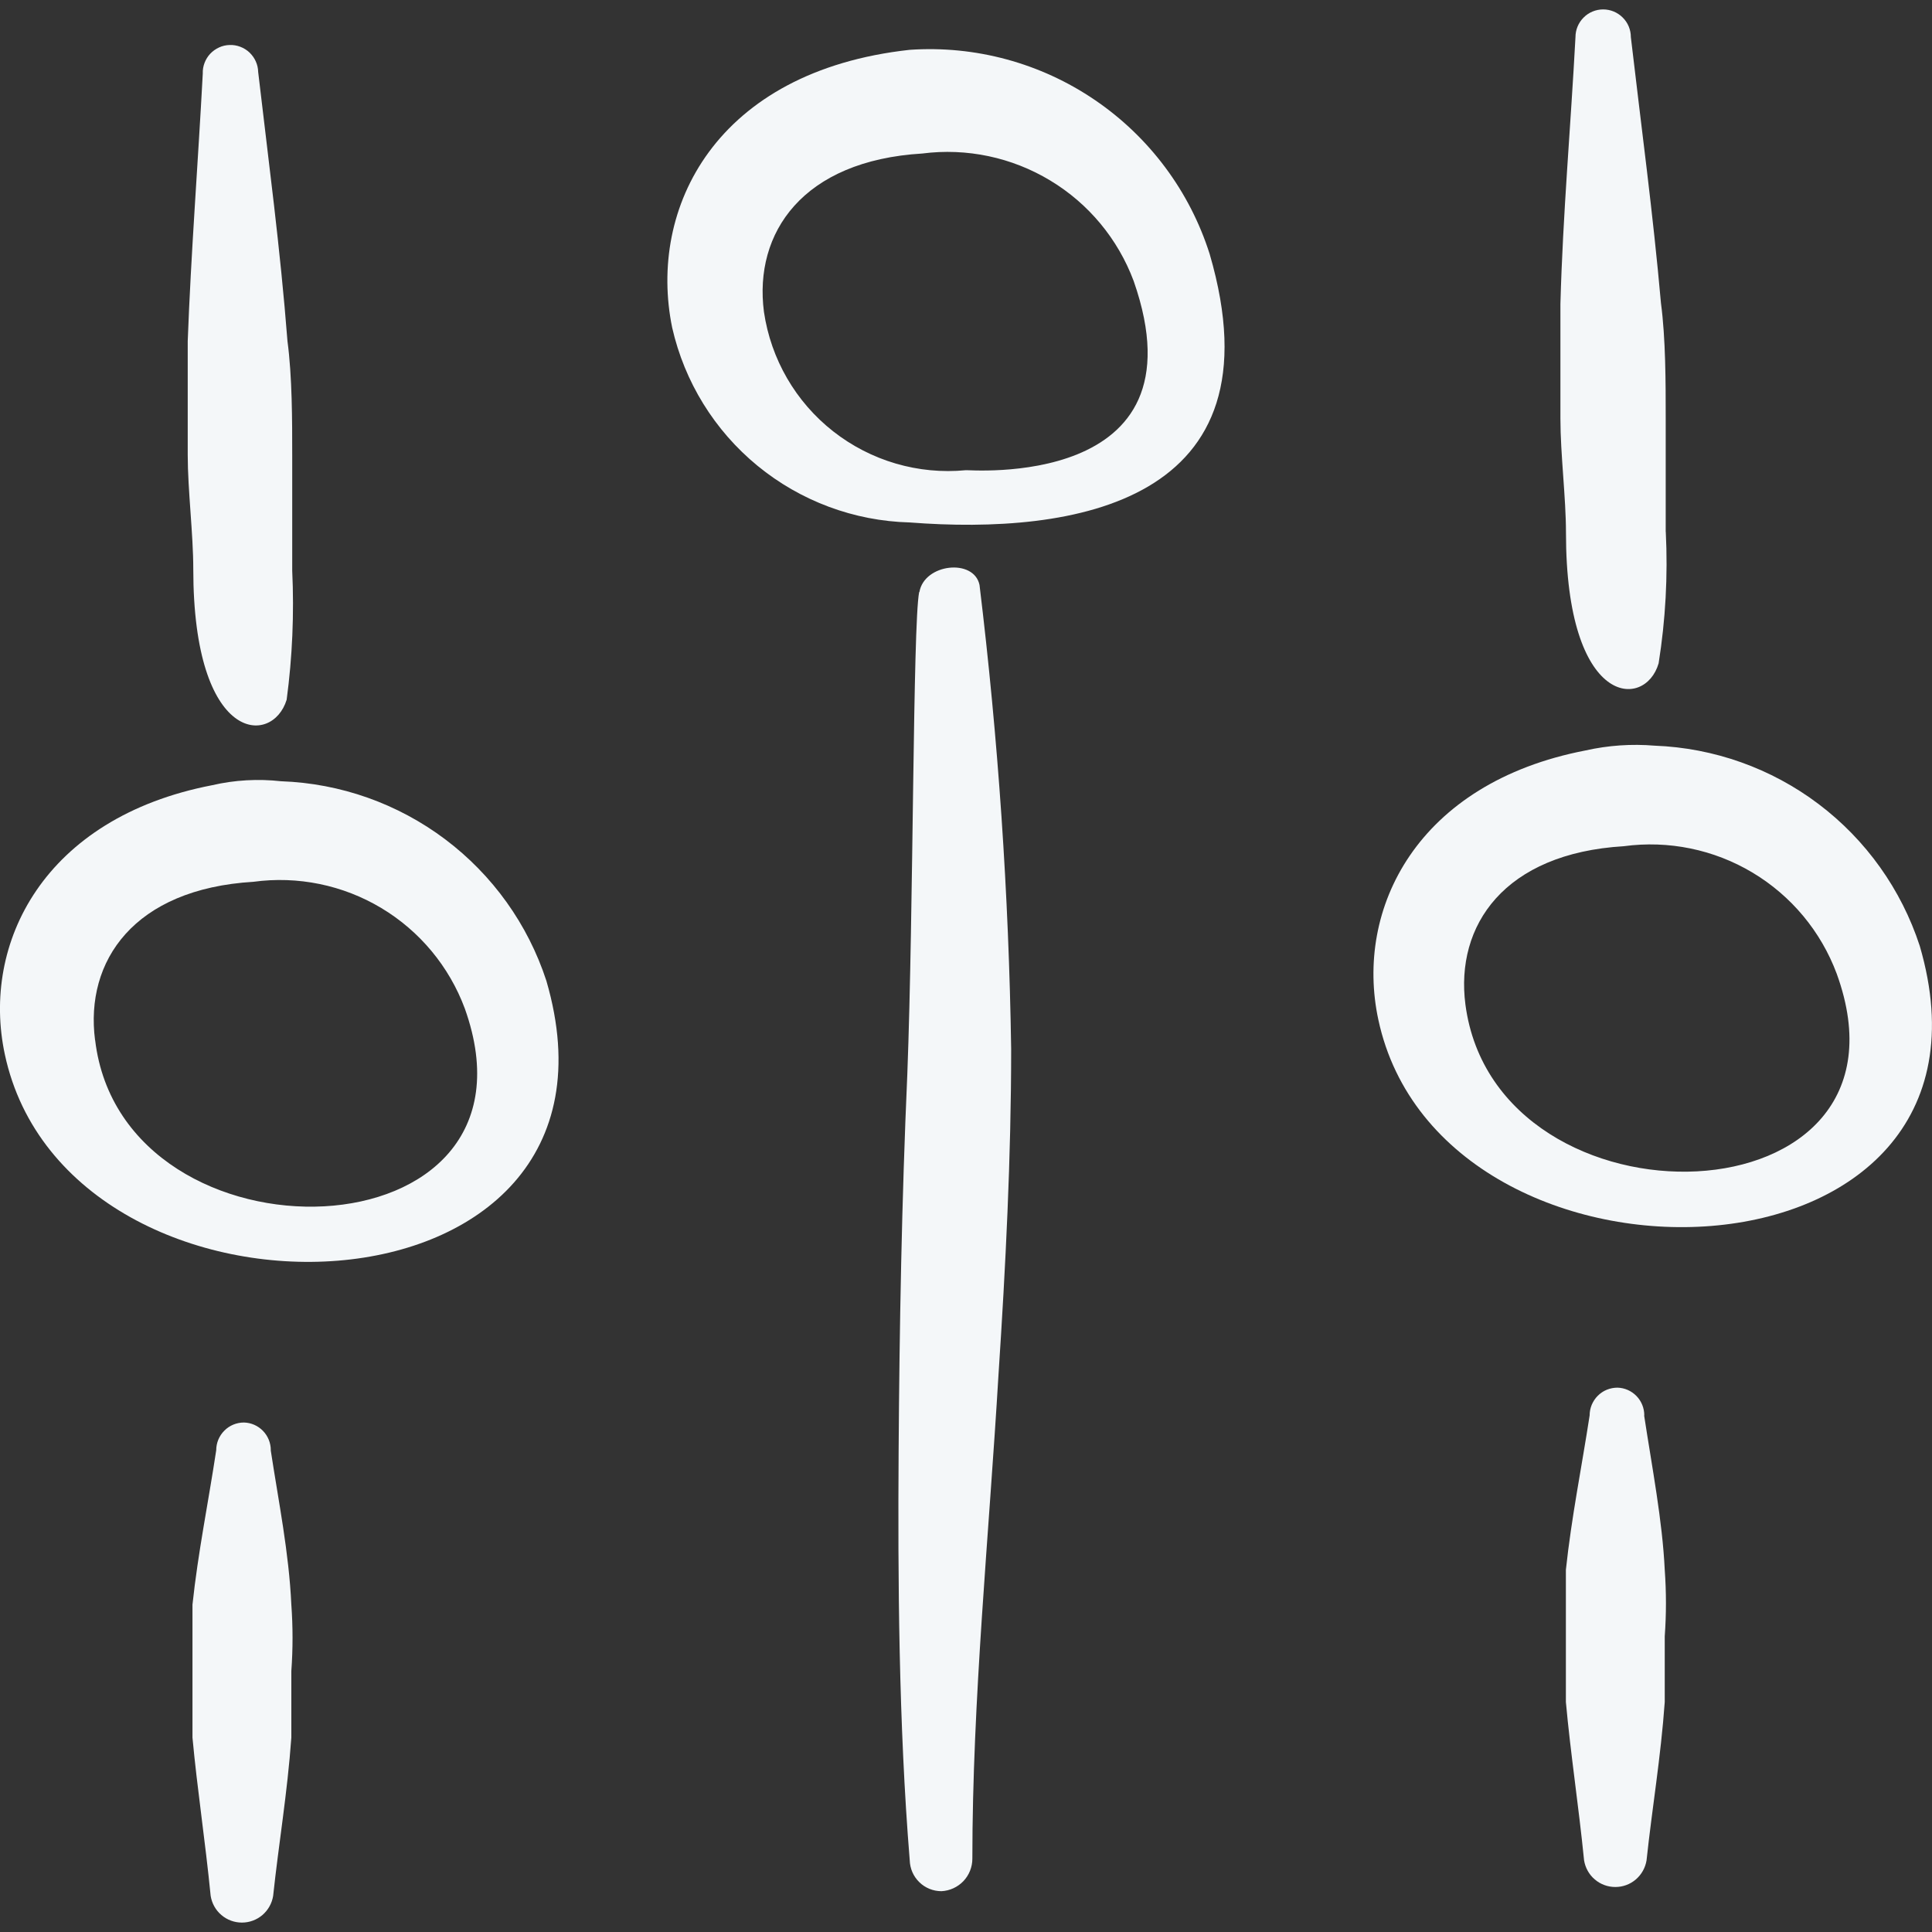 <?xml version="1.0" encoding="UTF-8"?> <svg xmlns="http://www.w3.org/2000/svg" fill="none" viewBox="0 0 24 24" id="Controls-Sliders-Vertical--Streamline-Freehand" height="24" width="24"><rect x="0" y="0" width="24" height="24" fill="#333333" stroke="none"/><desc> Controls Sliders Vertical Streamline Icon: https://streamlinehq.com </desc><path fill="#f4f7f9" d="M3.63 7.089V5.663c0 -0.443 0 -0.983 -0.059 -1.426 -0.089 -1.151 -0.236 -2.242 -0.364 -3.344 -0.001 -0.045 -0.011 -0.09 -0.03 -0.131 -0.018 -0.041 -0.045 -0.078 -0.078 -0.11 -0.033 -0.031 -0.072 -0.055 -0.114 -0.071 -0.042 -0.016 -0.087 -0.024 -0.132 -0.022 -0.045 0.001 -0.09 0.011 -0.131 0.03s-0.079 0.045 -0.11 0.078c-0.031 0.033 -0.055 0.072 -0.071 0.114 -0.016 0.042 -0.024 0.087 -0.022 0.132 -0.059 1.111 -0.147 2.242 -0.187 3.324v1.416c0 0.433 0.069 0.983 0.069 1.416 0 2.173 0.983 2.203 1.16 1.623 0.071 -0.531 0.094 -1.068 0.069 -1.603Z" stroke-width="1"></path><path fill="#f4f7f9" d="M11.418 7.355c-0.079 0.413 -0.069 3.934 -0.147 5.989 -0.069 1.564 -0.098 3.127 -0.108 4.691 -0.01 1.564 0 3.383 0.138 5.074 0.003 0.103 0.045 0.2 0.119 0.272 0.073 0.072 0.172 0.112 0.275 0.112 0.103 -0.005 0.201 -0.05 0.273 -0.125 0.071 -0.075 0.111 -0.175 0.111 -0.278 0 -1.967 0.206 -4.012 0.325 -6.018 0.088 -1.337 0.157 -2.695 0.157 -4.042 -0.029 -1.926 -0.161 -3.85 -0.393 -5.763 -0.069 -0.334 -0.688 -0.266 -0.747 0.089Z" stroke-width="1"></path><path fill="#f4f7f9" d="M3.364 18.015c0 -0.09 -0.035 -0.176 -0.097 -0.24 -0.062 -0.064 -0.147 -0.102 -0.237 -0.104 -0.091 0 -0.179 0.036 -0.243 0.101 -0.065 0.065 -0.101 0.152 -0.101 0.243 -0.098 0.649 -0.226 1.269 -0.295 1.918v1.652c0.059 0.639 0.157 1.269 0.226 1.967 0.015 0.092 0.062 0.177 0.133 0.237 0.071 0.061 0.162 0.094 0.255 0.094s0.184 -0.033 0.255 -0.094c0.071 -0.061 0.118 -0.145 0.133 -0.237 0.069 -0.649 0.177 -1.278 0.226 -1.967v-0.826c0.02 -0.275 0.02 -0.551 0 -0.826 -0.03 -0.649 -0.157 -1.269 -0.256 -1.918Z" stroke-width="1"></path><path fill="#f4f7f9" d="M20.692 6.608V5.191c0 -0.433 0 -0.983 -0.059 -1.426 -0.098 -1.111 -0.246 -2.203 -0.374 -3.304 0 -0.091 -0.036 -0.179 -0.101 -0.243 -0.065 -0.065 -0.152 -0.101 -0.243 -0.101 -0.091 0 -0.179 0.036 -0.243 0.101 -0.065 0.065 -0.101 0.152 -0.101 0.243 -0.059 1.111 -0.157 2.203 -0.187 3.314v1.426c0 0.443 0.069 0.983 0.069 1.416 0 2.173 0.983 2.203 1.151 1.623 0.086 -0.54 0.116 -1.087 0.089 -1.632Z" stroke-width="1"></path><path fill="#f4f7f9" d="M3.492 9.705c-0.286 -0.032 -0.575 -0.016 -0.856 0.049C0.542 10.158 -0.235 11.721 0.06 13.098 0.847 16.776 8.065 16.559 6.787 12.183c-0.229 -0.701 -0.668 -1.314 -1.257 -1.757 -0.589 -0.443 -1.3 -0.695 -2.037 -0.721ZM1.181 12.921c-0.128 -0.983 0.482 -1.878 1.967 -1.967 0.551 -0.075 1.112 0.04 1.589 0.326s0.843 0.726 1.037 1.248c1.121 3.137 -4.248 3.285 -4.592 0.393Z" stroke-width="1"></path><path fill="#f4f7f9" d="M11.3 0.619C8.891 0.884 8.045 2.585 8.35 4.07c0.153 0.674 0.526 1.278 1.06 1.716 0.534 0.438 1.199 0.686 1.89 0.704 2.026 0.157 4.632 -0.236 3.727 -3.334 -0.247 -0.779 -0.749 -1.453 -1.425 -1.913C12.927 0.783 12.116 0.563 11.3 0.619Zm0.698 5.222c-0.591 0.057 -1.18 -0.116 -1.647 -0.482 -0.467 -0.366 -0.775 -0.898 -0.861 -1.485 -0.128 -0.983 0.482 -1.878 1.967 -1.967 0.552 -0.071 1.112 0.047 1.589 0.335 0.477 0.287 0.842 0.727 1.037 1.249 0.915 2.616 -2.085 2.34 -2.085 2.35Z" stroke-width="1"></path><path fill="#f4f7f9" d="M20.554 9.263c-0.286 -0.024 -0.575 -0.004 -0.856 0.059 -2.095 0.403 -2.872 1.967 -2.576 3.344 0.787 3.678 8.005 3.462 6.726 -0.915 -0.229 -0.702 -0.667 -1.317 -1.256 -1.762 -0.589 -0.445 -1.3 -0.698 -2.038 -0.726Zm-2.35 3.216c-0.128 -0.983 0.482 -1.878 1.967 -1.967 0.555 -0.075 1.119 0.04 1.6 0.328 0.481 0.288 0.849 0.73 1.045 1.255 1.141 3.137 -4.229 3.284 -4.612 0.384Z" stroke-width="1"></path><path fill="#f4f7f9" d="M20.426 17.582c0 -0.09 -0.035 -0.176 -0.097 -0.24 -0.062 -0.064 -0.147 -0.102 -0.237 -0.104 -0.045 0 -0.09 0.009 -0.132 0.026 -0.042 0.017 -0.08 0.043 -0.112 0.075 -0.032 0.032 -0.057 0.07 -0.075 0.112 -0.017 0.042 -0.026 0.086 -0.026 0.132 -0.098 0.639 -0.226 1.269 -0.295 1.918v1.642c0.059 0.649 0.157 1.278 0.226 1.967 0.015 0.092 0.062 0.177 0.133 0.237 0.071 0.061 0.162 0.094 0.255 0.094 0.094 0 0.184 -0.033 0.255 -0.094 0.071 -0.061 0.118 -0.145 0.133 -0.237 0.069 -0.649 0.177 -1.278 0.226 -1.967v-0.816c0.02 -0.275 0.02 -0.551 0 -0.826 -0.029 -0.61 -0.157 -1.269 -0.256 -1.918Z" stroke-width="1"></path></svg> 